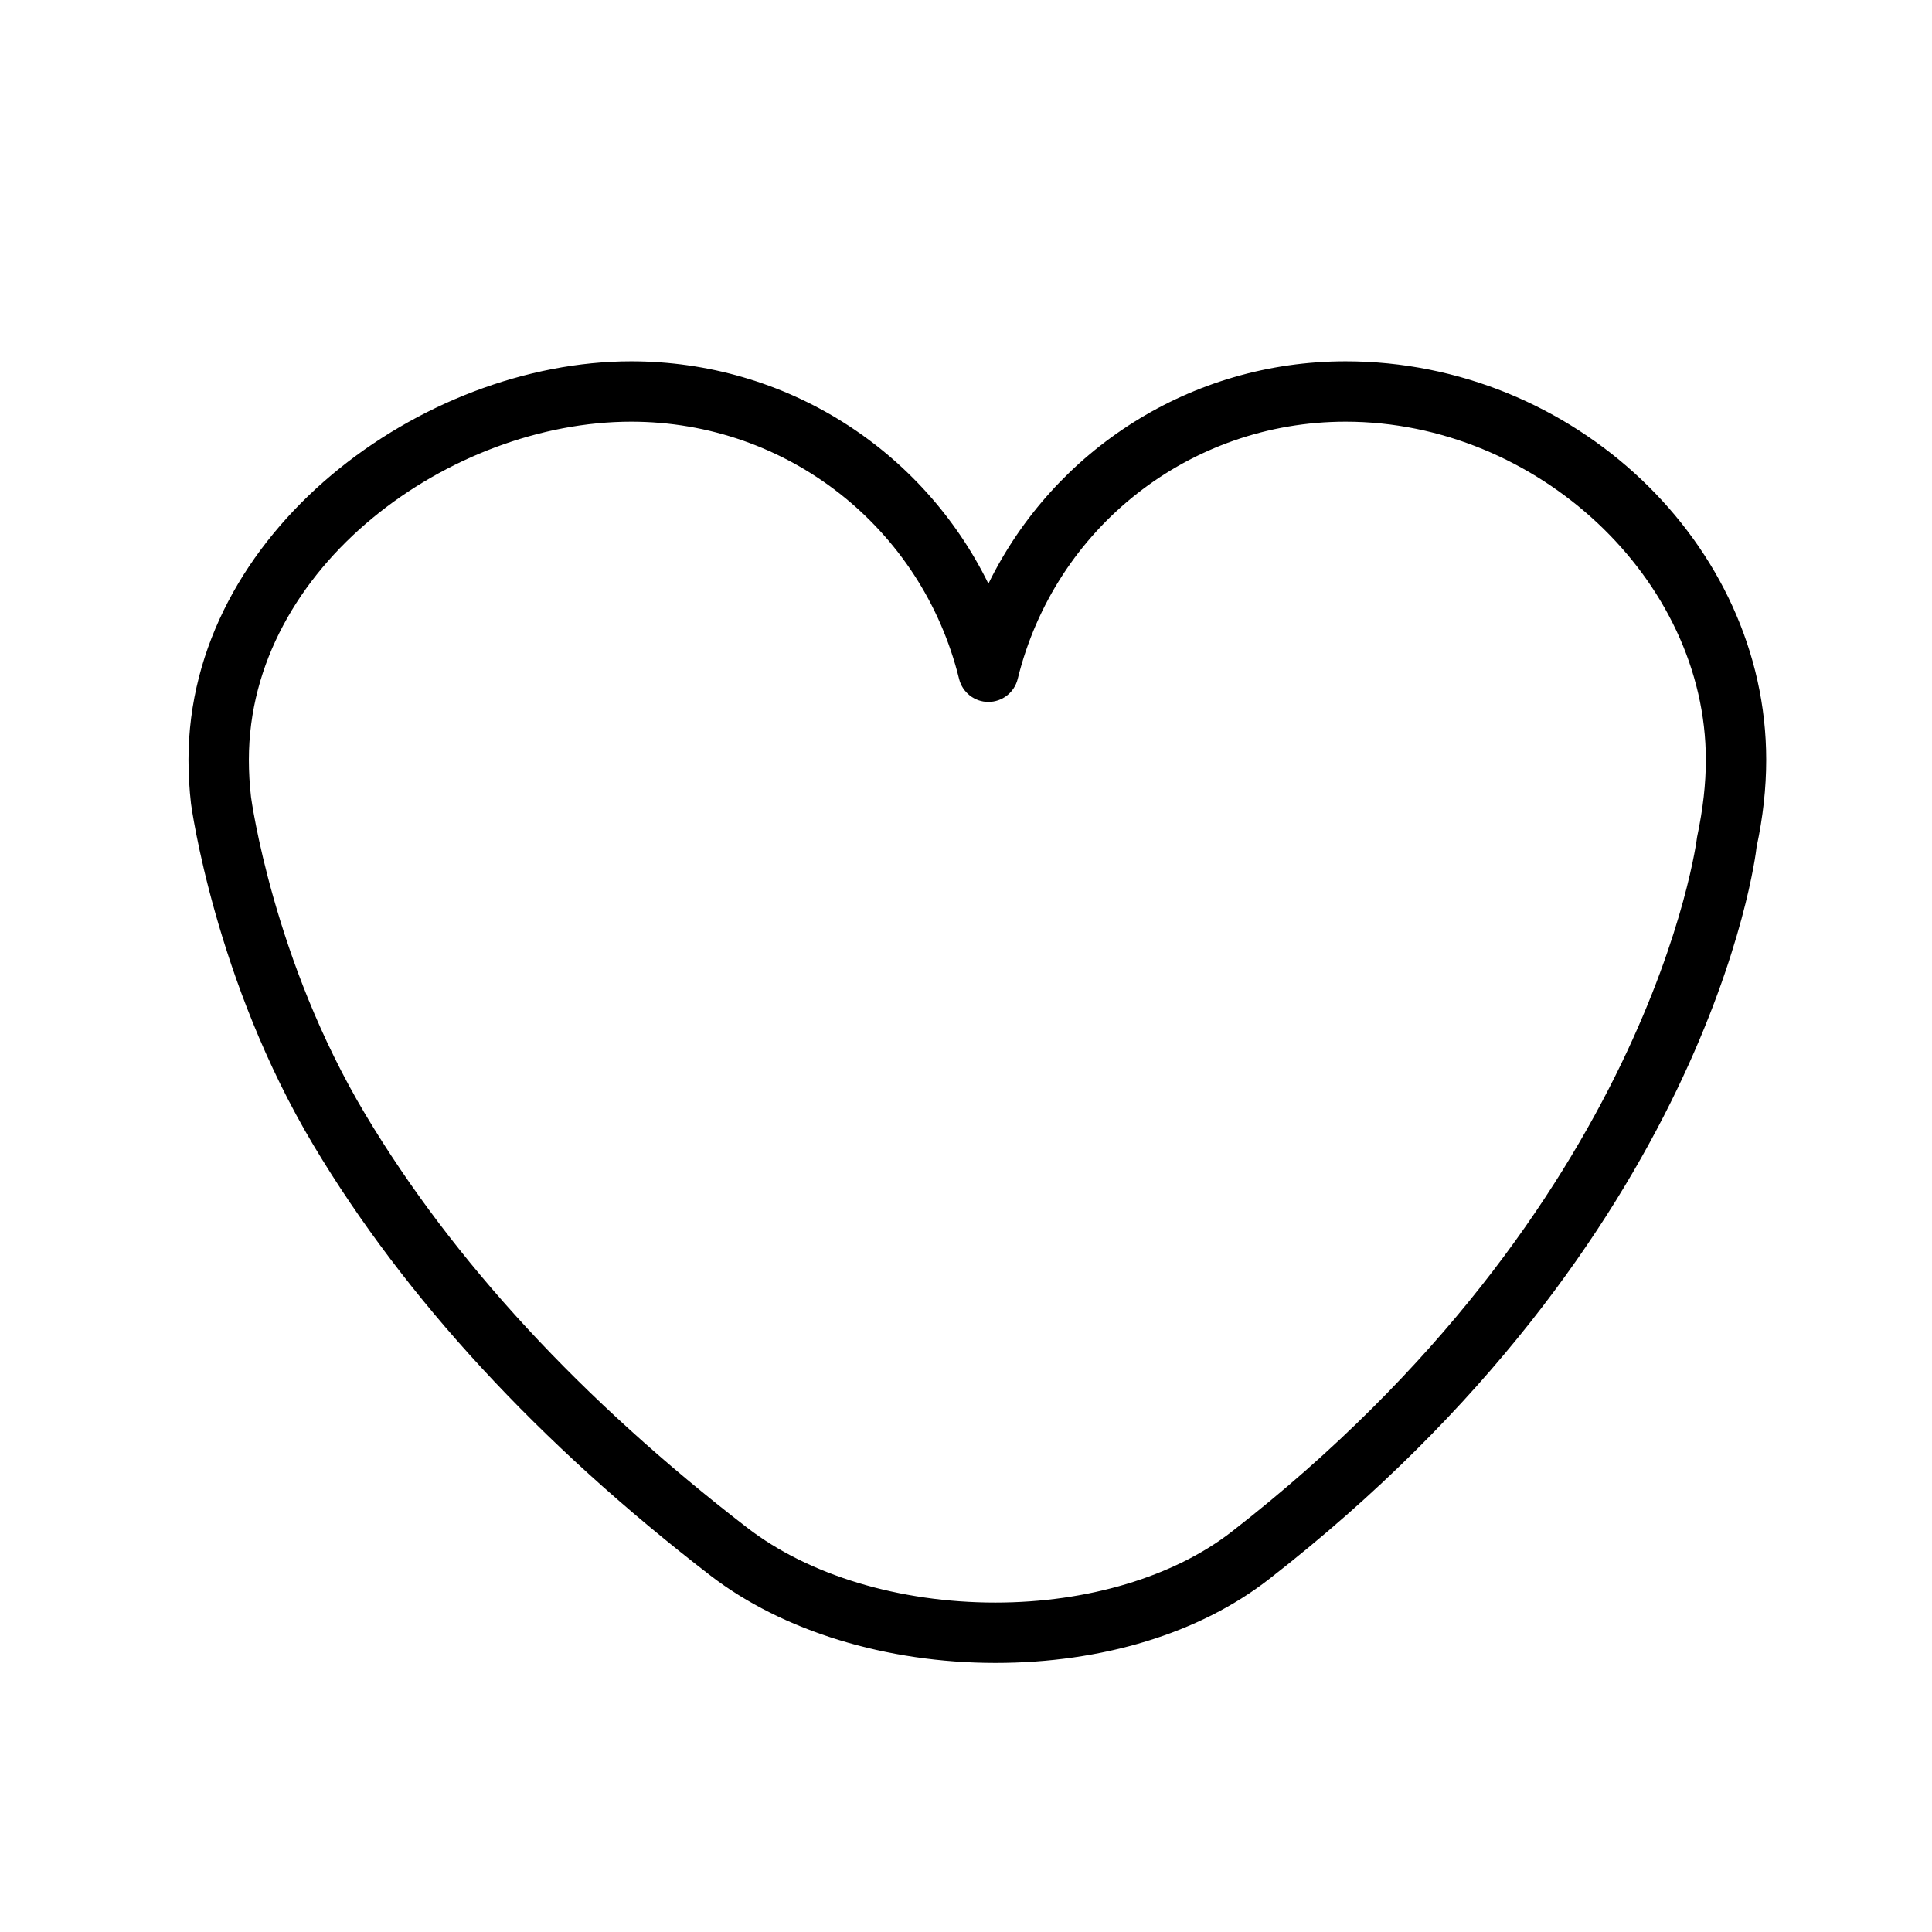 <?xml version="1.0" encoding="utf-8"?>
<!-- Generator: Adobe Illustrator 17.0.0, SVG Export Plug-In . SVG Version: 6.00 Build 0)  -->
<!DOCTYPE svg PUBLIC "-//W3C//DTD SVG 1.1//EN" "http://www.w3.org/Graphics/SVG/1.1/DTD/svg11.dtd">
<svg version="1.1" id="Capa_1" xmlns="http://www.w3.org/2000/svg" xmlns:xlink="http://www.w3.org/1999/xlink" x="0px" y="0px"
	 width="64px" height="64px" viewBox="0 0 64 64" enable-background="new 0 0 64 64" xml:space="preserve">
<g>
	<path d="M23.533,52.191c2.388,1.84,5.829,2.895,9.441,2.895c0,0,0,0,0.001,0c3.543,0,6.76-0.983,9.058-2.771
		C56.565,41.014,58.146,28.483,58.19,28.053c0.211-0.979,0.318-1.949,0.318-2.883c0-7.156-6.38-13.201-13.932-13.201
		c-5.118,0-9.655,2.921-11.834,7.366c-2.179-4.445-6.716-7.366-11.834-7.366c-6.922,0-14.664,5.646-14.664,13.201
		c0,0.482,0.028,0.974,0.084,1.459c0.007,0.056,0.792,5.849,4.059,11.312C13.42,43.013,17.843,47.808,23.533,52.191z M8.315,26.4
		c-0.047-0.41-0.071-0.824-0.071-1.23c0-6.411,6.686-11.201,12.664-11.201c5.163,0,9.63,3.504,10.863,8.521
		c0.11,0.447,0.511,0.762,0.971,0.762s0.861-0.314,0.971-0.762c1.233-5.017,5.7-8.521,10.863-8.521
		c6.356,0,11.932,5.234,11.932,11.201c0,0.792-0.092,1.62-0.29,2.559c-0.014,0.121-1.539,12.218-15.414,23.009
		c-1.92,1.493-4.774,2.349-7.83,2.349h0c-3.18,0-6.177-0.903-8.221-2.479c-5.49-4.23-9.746-8.837-12.65-13.693
		C9.047,31.806,8.321,26.452,8.315,26.4z"/>
</g>
</svg>
